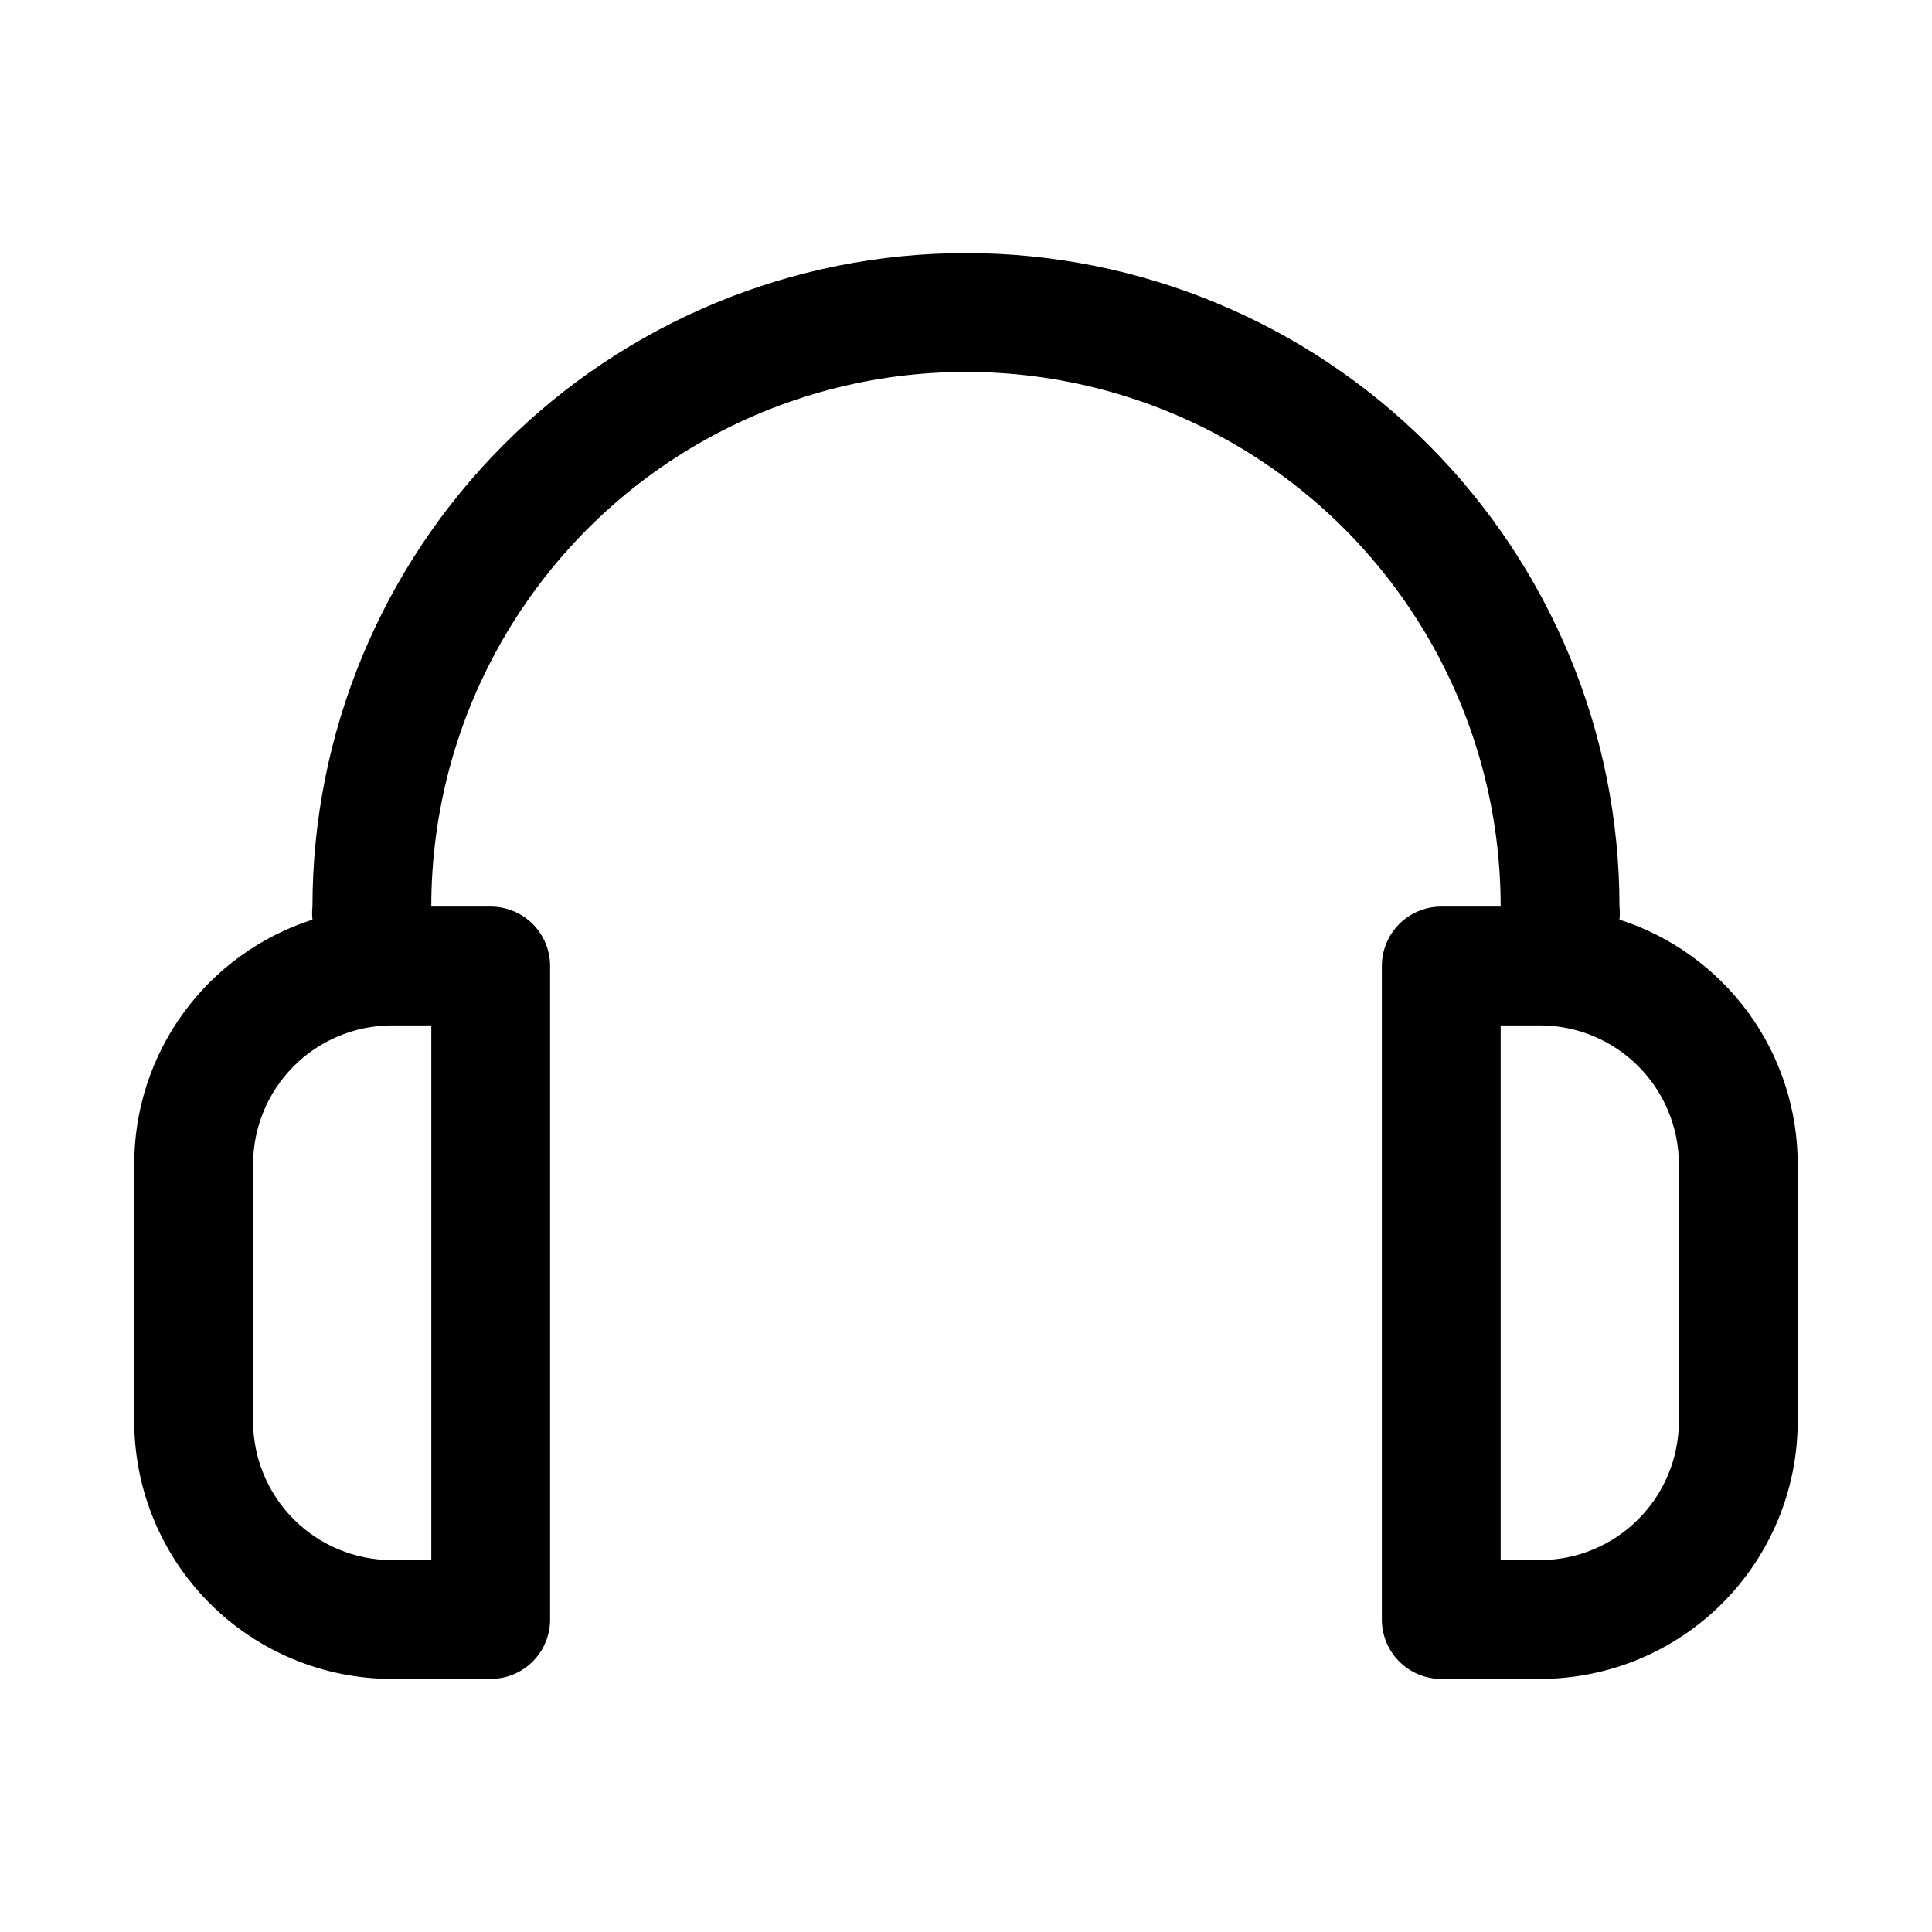 <?xml version="1.0" encoding="UTF-8"?>
<!-- Uploaded to: SVG Repo, www.svgrepo.com, Generator: SVG Repo Mixer Tools -->
<svg fill="#000000" width="800px" height="800px" version="1.1" viewBox="144 144 512 512" xmlns="http://www.w3.org/2000/svg">
 <path d="m573.18 387.72c0.125-1.152 0.125-2.312 0-3.465 0-45.93-18.246-89.98-50.727-122.46-32.477-32.477-76.527-50.723-122.46-50.723-45.934 0-89.984 18.246-122.46 50.723-32.48 32.48-50.727 76.531-50.727 122.46-0.125 1.152-0.125 2.312 0 3.465-13.73 4.406-25.707 13.066-34.199 24.727-8.488 11.66-13.055 25.715-13.031 40.137v68.172c0.043 18.07 7.238 35.383 20.012 48.16 12.777 12.777 30.094 19.973 48.16 20.012h26.293c4.176 0 8.18-1.656 11.133-4.609 2.953-2.953 4.609-6.957 4.609-11.133v-173.18c0-4.176-1.656-8.18-4.609-11.133-2.953-2.953-6.957-4.613-11.133-4.613h-15.746c0-50.621 27.008-97.402 70.848-122.71 43.844-25.312 97.855-25.312 141.7 0 43.84 25.309 70.848 72.09 70.848 122.71h-15.746c-4.176 0-8.18 1.66-11.133 4.613-2.949 2.953-4.609 6.957-4.609 11.133v173.18c0 4.176 1.66 8.18 4.609 11.133 2.953 2.953 6.957 4.609 11.133 4.609h26.293c18.07-0.039 35.383-7.234 48.16-20.012 12.777-12.777 19.973-30.09 20.012-48.16v-68.328c-0.012-14.395-4.59-28.418-13.078-40.047-8.488-11.625-20.445-20.262-34.152-24.66zm-314.88 169.72h-10.547c-9.715-0.039-19.023-3.918-25.895-10.789-6.871-6.871-10.746-16.176-10.789-25.895v-68.328c0.043-9.715 3.918-19.023 10.789-25.895 6.871-6.867 16.18-10.746 25.895-10.789h10.547zm330.62-36.684c-0.039 9.719-3.918 19.023-10.789 25.895-6.871 6.871-16.176 10.75-25.895 10.789h-10.547v-141.7h10.547c9.719 0.043 19.023 3.922 25.895 10.789 6.871 6.871 10.75 16.18 10.789 25.895z"/>
</svg>